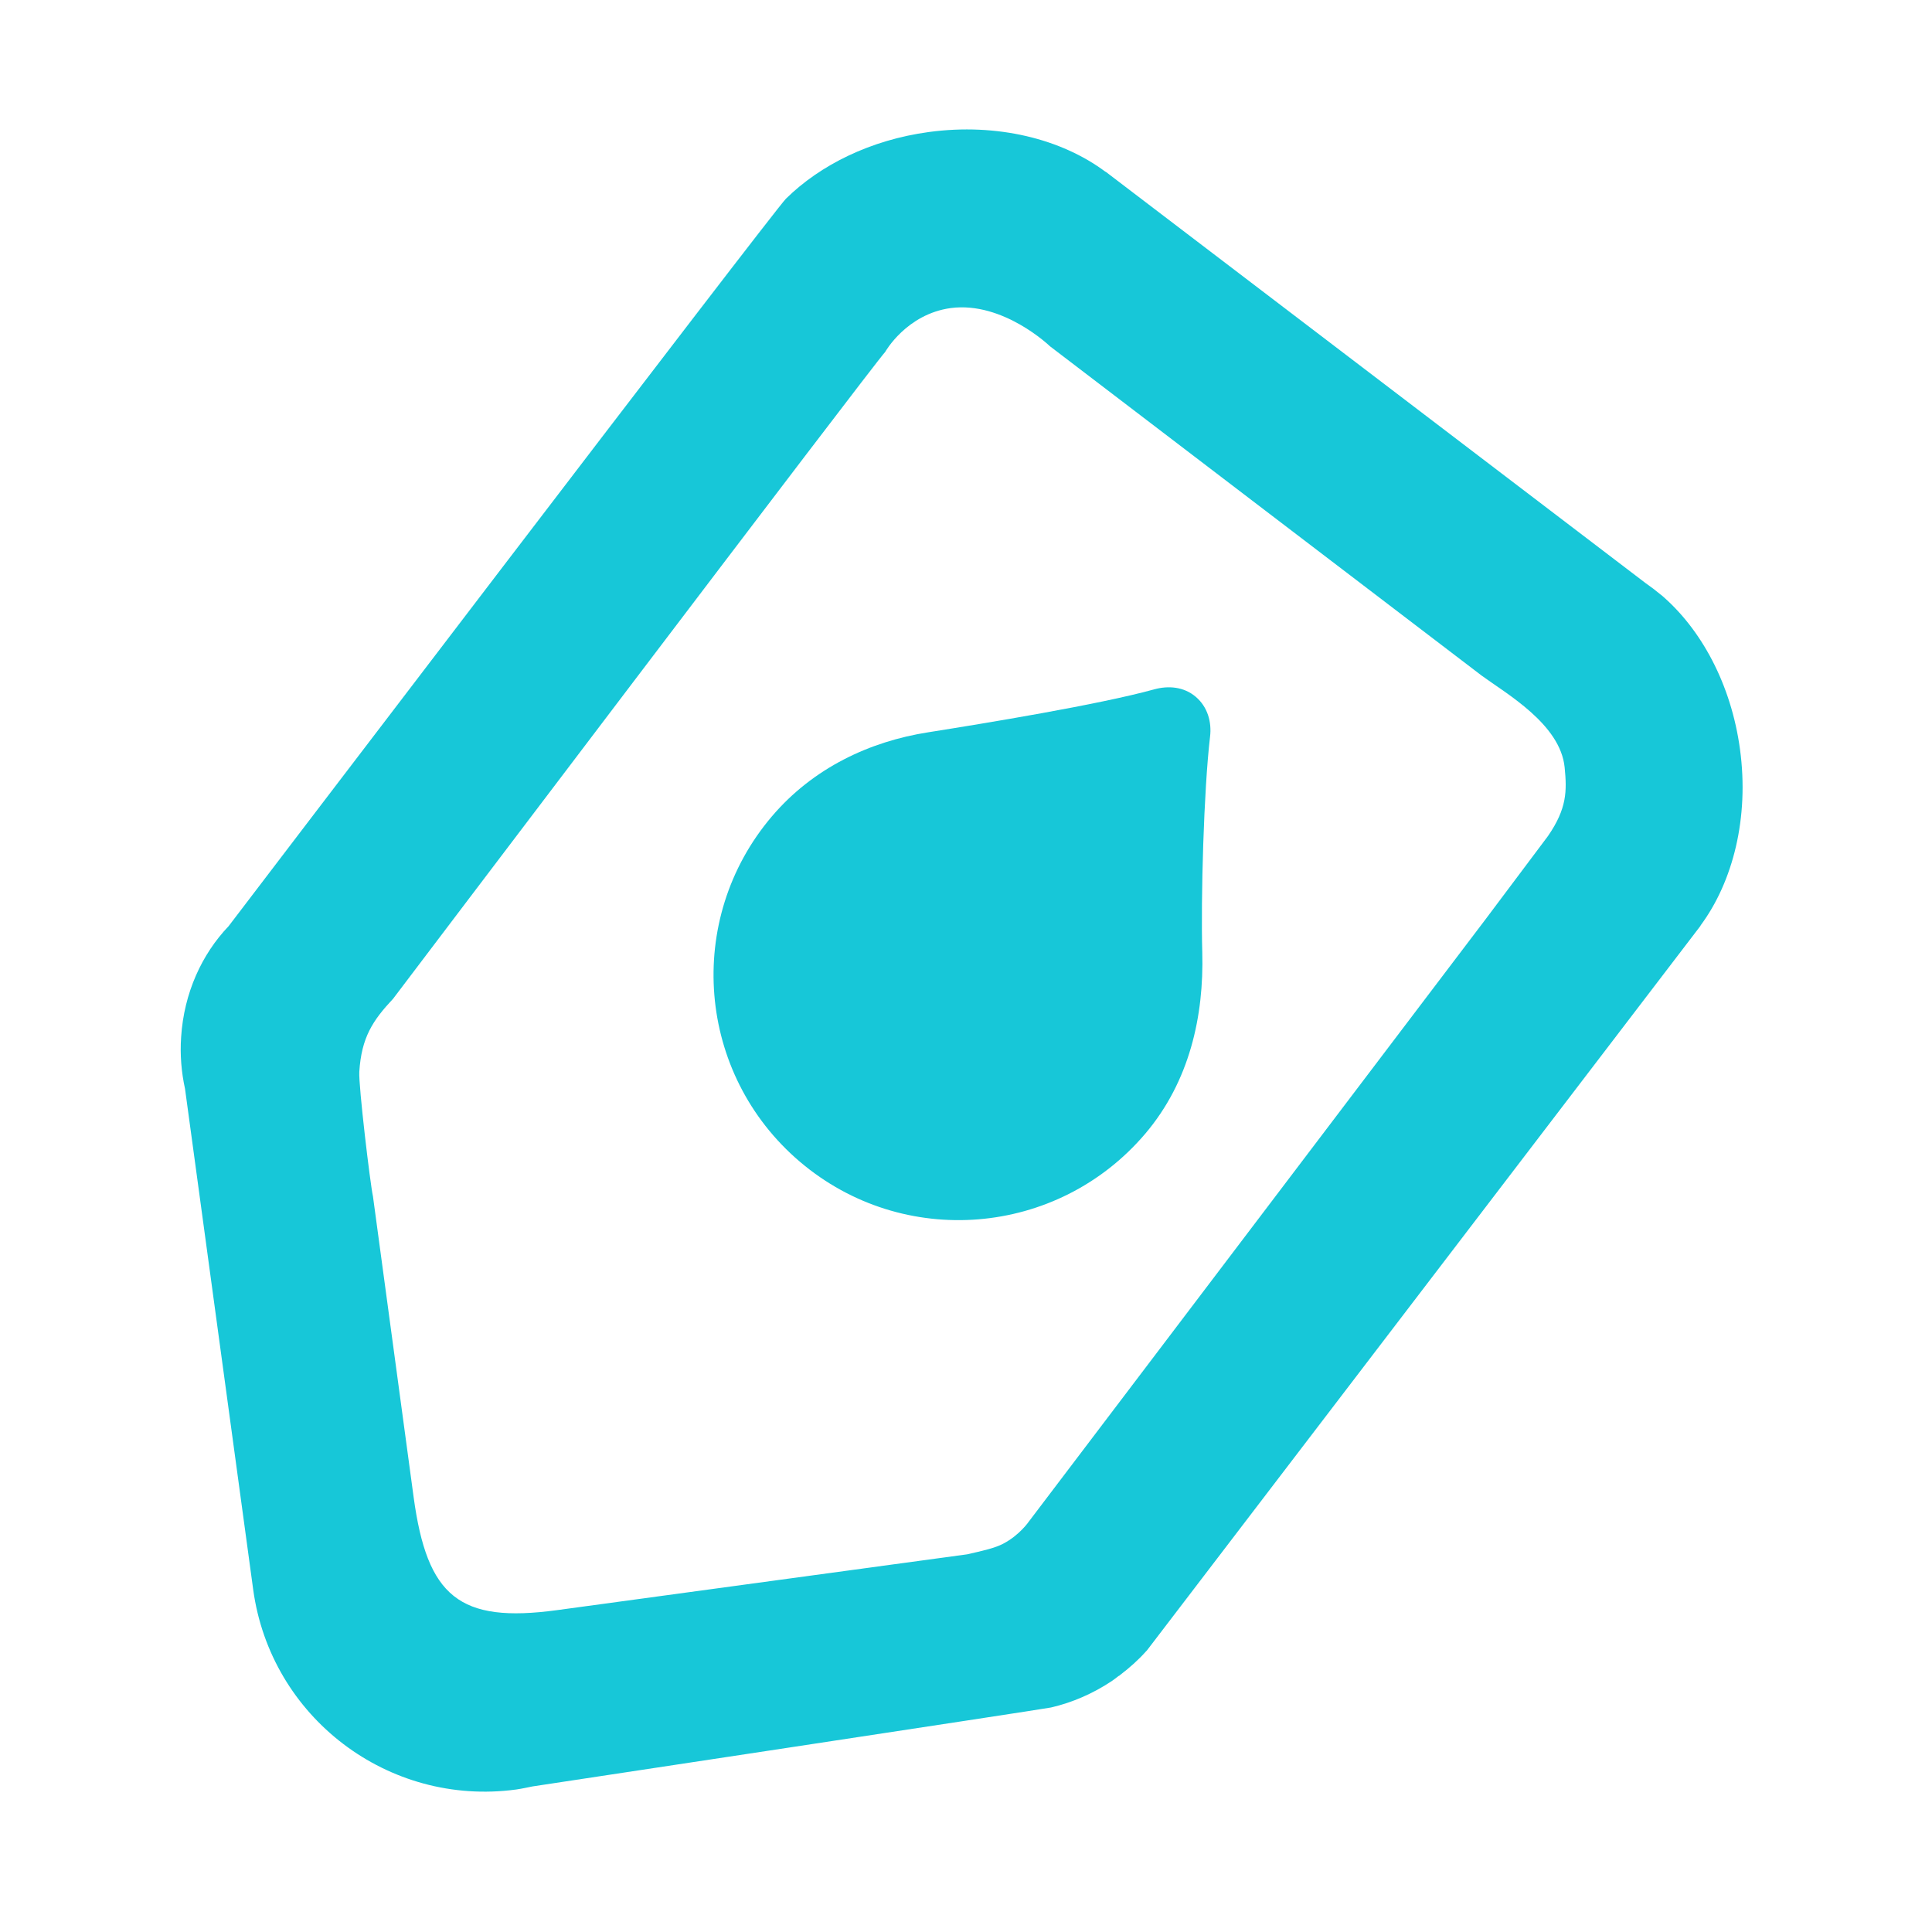 <?xml version="1.0" encoding="utf-8"?>
<!-- Generator: Adobe Illustrator 21.0.0, SVG Export Plug-In . SVG Version: 6.00 Build 0)  -->
<svg version="1.1" id="Слой_1" xmlns="http://www.w3.org/2000/svg" xmlns:xlink="http://www.w3.org/1999/xlink" x="0px" y="0px"
	 viewBox="0 0 1440 1440" style="enable-background:new 0 0 1440 1440;" xml:space="preserve">
<style type="text/css">
	.st0{fill:#17C7D8;}
</style>
<path class="st0" d="M585.8,148.1L585.8,148.1L585.8,148.1c-9.3,9.2-415.4,542.2-415.4,542.2l0,0c-19.9,20.8-33.3,49.8-35.4,82.7
	c-0.9,13.3,0.2,26.2,2.9,38.5l50.8,373.2c13,95.3,100.7,162,196,149.1c4.2-0.6,8.2-1.5,12.2-2.3c0,0,380.3-57.5,386.2-58.8l0.4-0.1
	h0.1c15.4-3.6,30.7-10.1,45-19.6c1.8-1.2,3.4-2.5,5.1-3.8l0.5-0.2l0.7-0.6c7.1-5.4,13.6-11.2,19.3-17.6l0.6-0.6L1267.5,690v-0.2
	c24.2-32.7,36.3-80.4,29.4-131.3c-6.6-48.6-29-89.8-58.9-115.2l0,0h-0.1c-3.7-3.1-7.5-6-11.4-8.7L824.1,128h-0.2
	c-32.7-24.4-80.5-36.5-131.6-29.6C648.9,104.3,611.4,122.9,585.8,148.1z M782.6,258.1c0,0,318.8,243.3,321.8,245.5
	c18.6,13.6,58.6,36.2,61.8,68.4c1.7,17.5,1.8,30.5-12.4,51.1l-46.8,62.4L766.9,1134c0,0-6.9,10.2-19.2,16.6
	c-6.3,3.3-15,5.2-26.8,7.9c0,0-302.5,41.2-305.7,41.6c-72.9,9.9-96.8-10-106.9-84.2L278,891.8c-2.1-9.5-10.8-82.5-10.2-92.9
	c1.6-25.6,10-38.3,25.2-54.5c0,0,359.6-474.9,366.7-482c0,0,15.8-28.3,49-32.8C747.8,224.5,782.6,258.1,782.6,258.1z"/>
<path class="st0" d="M896.1,709.8c-1.1-40.2,1.1-120.8,5.8-160.7c1.3-10.8-1.7-22.1-10.6-29.7s-20.5-8.5-31-5.6
	c-41.3,11.4-126.1,25.3-168.4,32c-43.6,6.8-85.8,26.5-116.6,62.7c-65.3,76.8-56,192,20.9,257.4s192,56,257.4-20.9
	C886.7,806,897.4,757.2,896.1,709.8z"/>
</svg>
